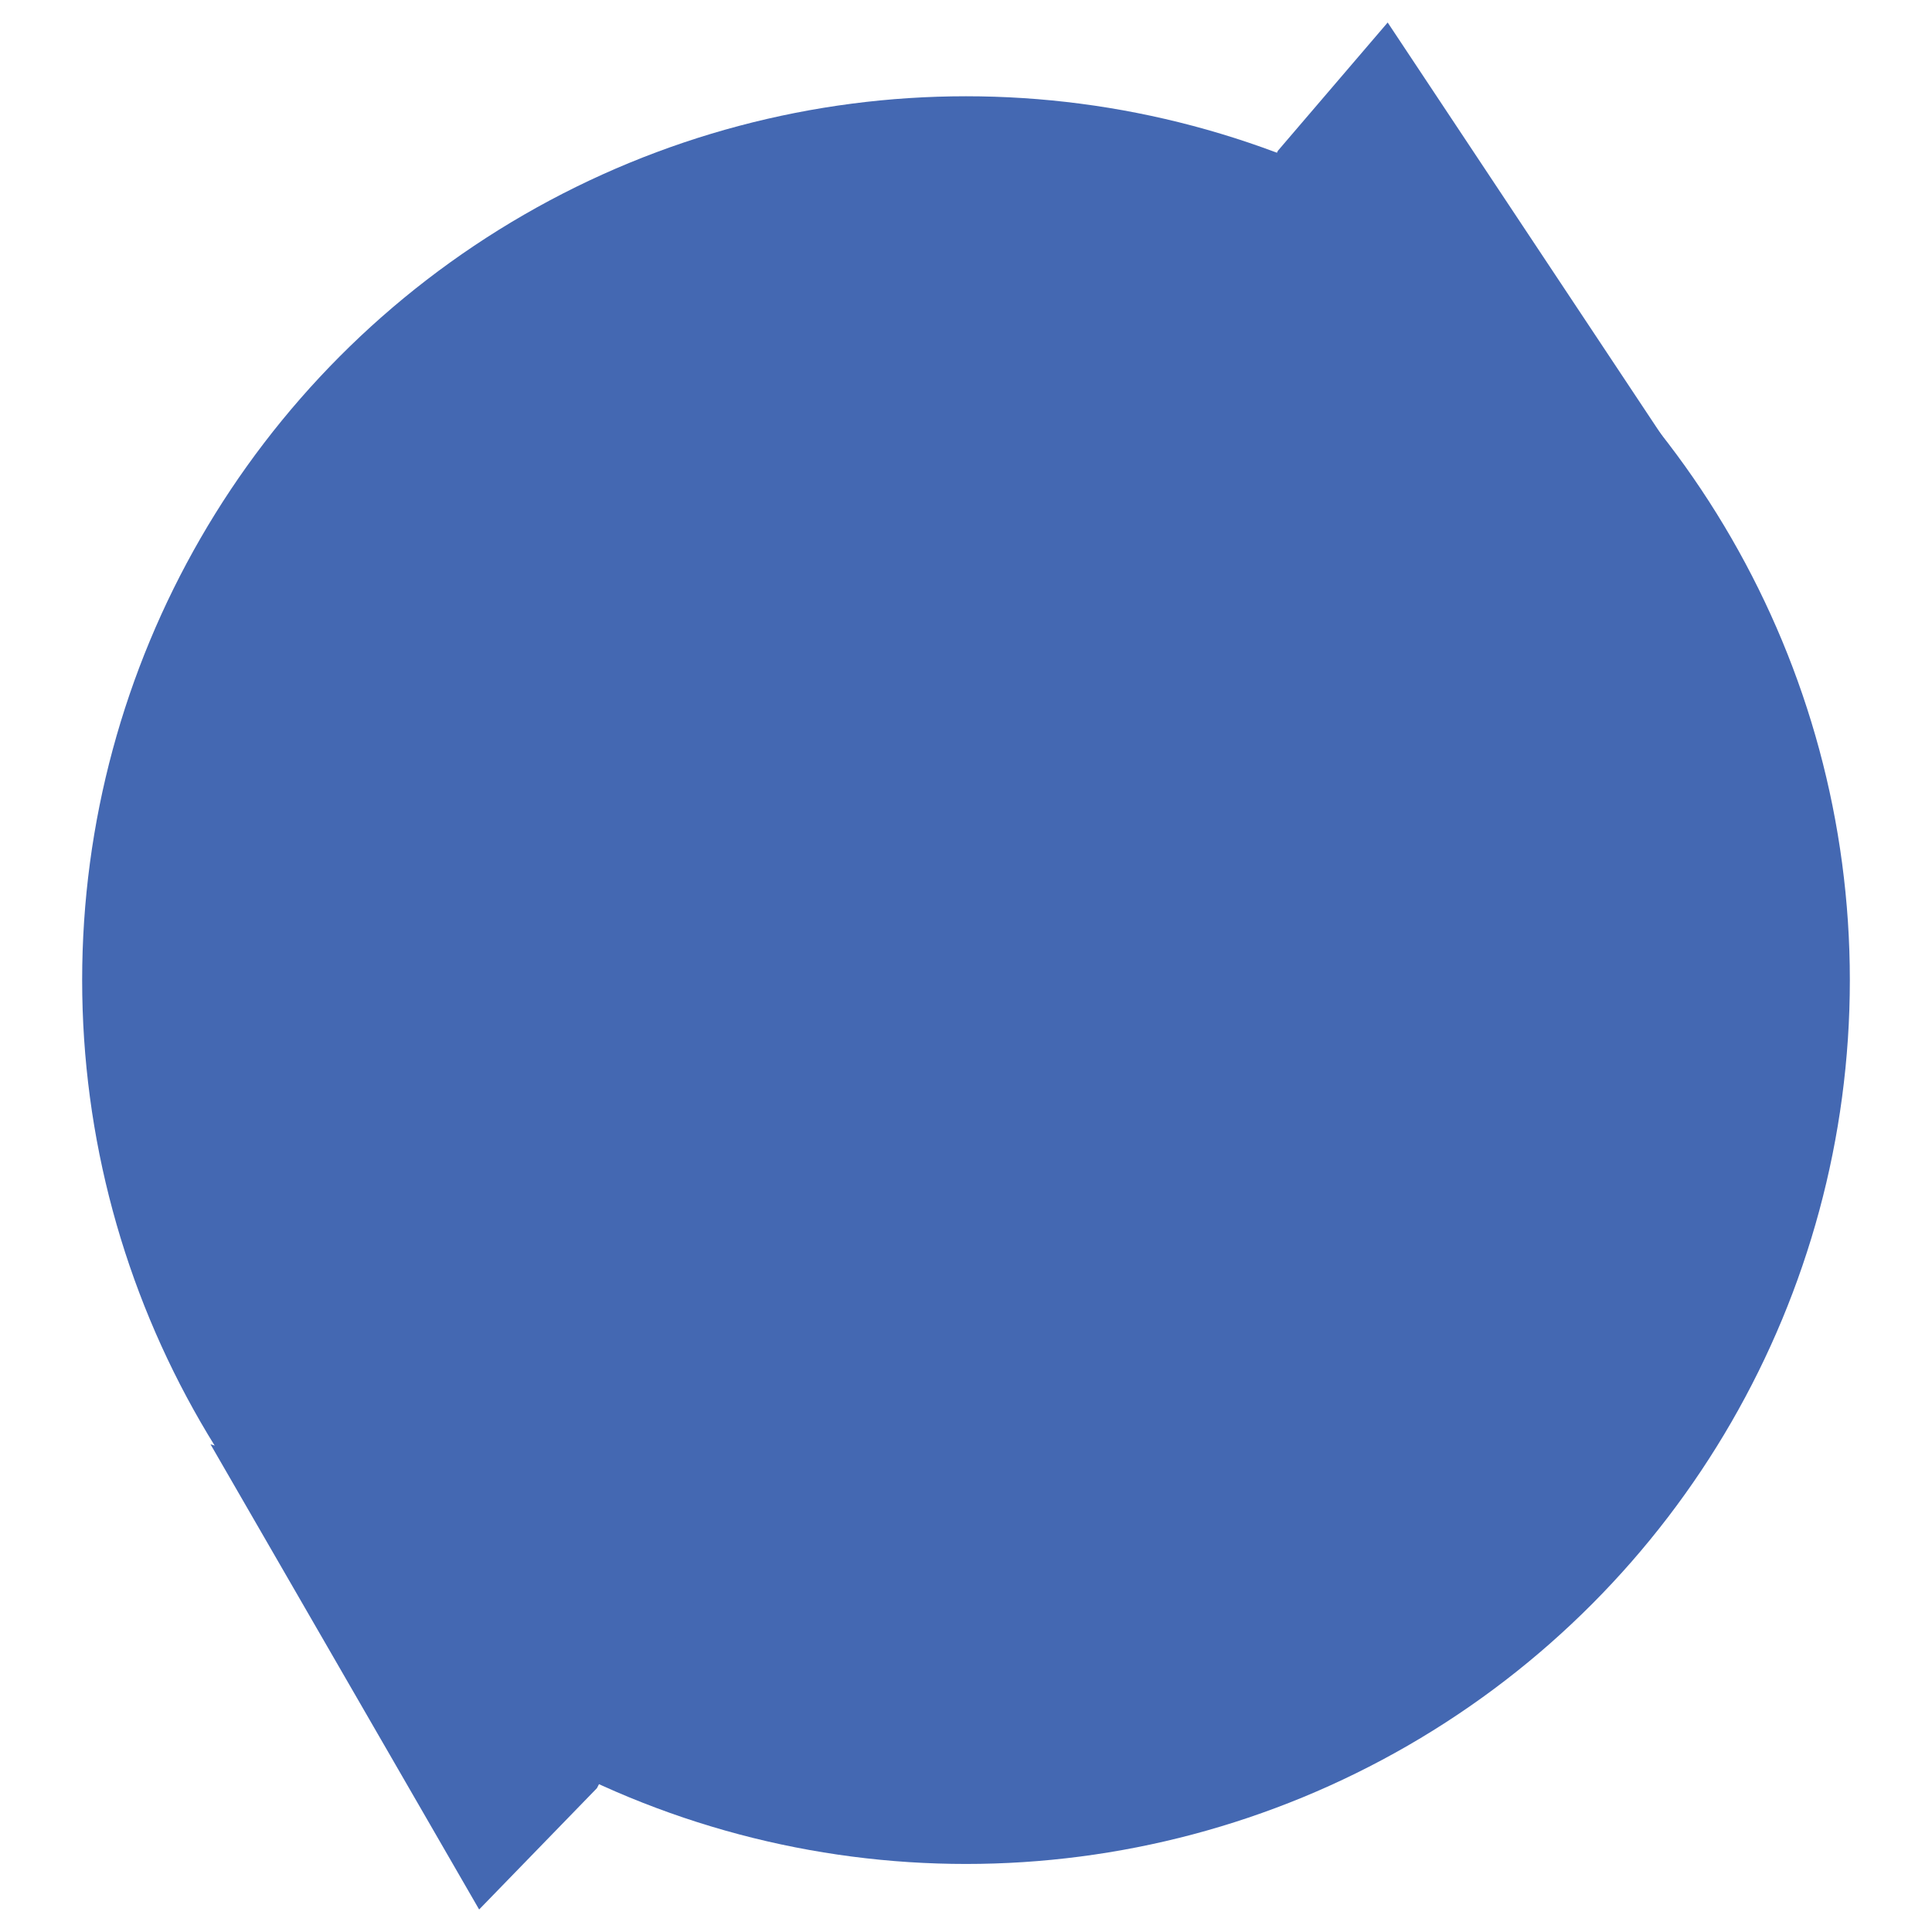 <svg xmlns="http://www.w3.org/2000/svg" id="uuid-c33c54cd-28ad-4c25-930e-356e441263cf" viewBox="0 0 115 115"><defs><style>.uuid-3dc06bdb-252a-4a42-81c2-24018effe2ef{fill:#4468b2;}</style></defs><circle class="uuid-3dc06bdb-252a-4a42-81c2-24018effe2ef" cx="57.5" cy="58.34" r="52.61"></circle><g><polygon class="uuid-3dc06bdb-252a-4a42-81c2-24018effe2ef" points="76.06 8.98 82.6 1.34 100.29 27.98 70.62 21.22 76.06 8.98"></polygon><polygon class="uuid-3dc06bdb-252a-4a42-81c2-24018effe2ef" points="35.53 106.44 28.52 113.66 12.53 85.97 41.73 94.56 35.53 106.44"></polygon></g></svg>